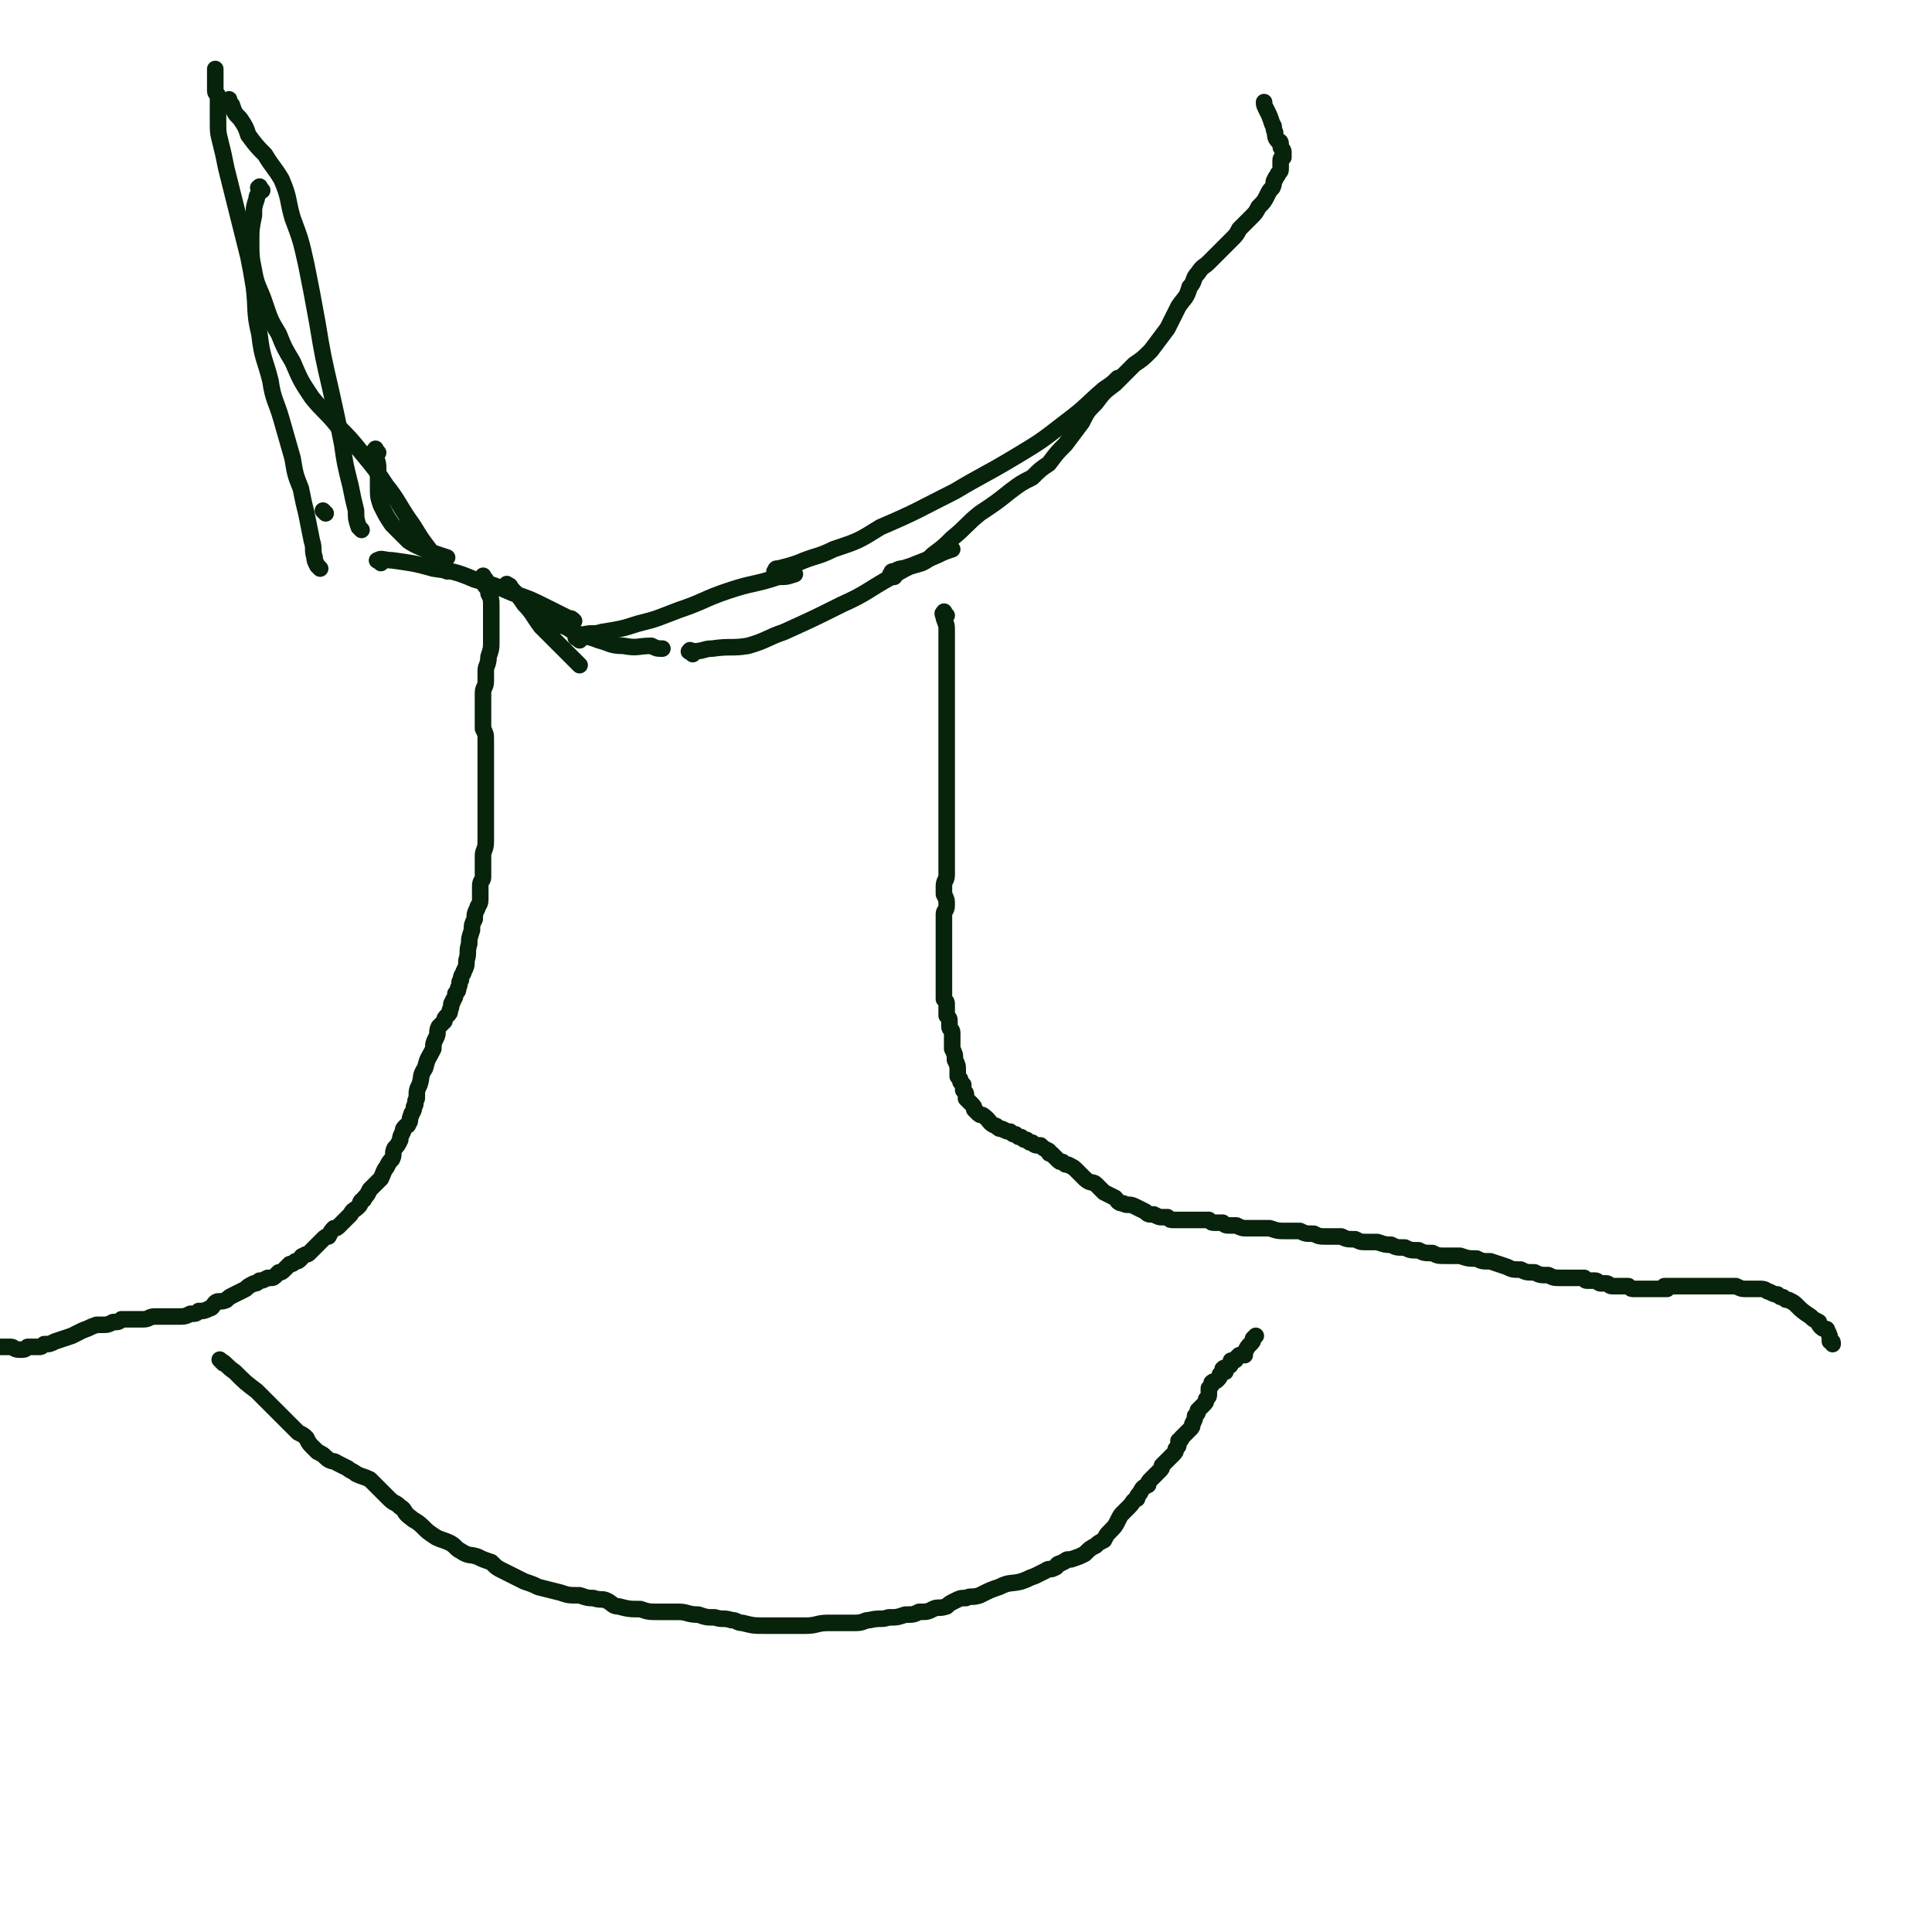 <svg viewBox='0 0 700 700' version='1.1' xmlns='http://www.w3.org/2000/svg' xmlns:xlink='http://www.w3.org/1999/xlink'><g fill='none' stroke='#07230B' stroke-width='6' stroke-linecap='round' stroke-linejoin='round'><path d='M176,210c-1,-1 -1,-2 -1,-1 -1,0 0,1 0,2 1,2 2,2 2,4 1,2 1,2 1,5 0,3 0,3 0,6 0,3 0,3 0,6 0,3 0,3 -1,6 0,3 -1,3 -1,5 0,2 0,2 0,4 0,2 -1,2 -1,4 0,3 0,3 0,5 0,2 0,2 0,4 0,2 0,2 0,4 1,2 1,2 1,4 0,3 0,3 0,6 0,2 0,2 0,5 0,1 0,1 0,3 0,1 0,1 0,3 0,1 0,1 0,2 0,1 0,1 0,3 0,2 0,2 0,4 0,1 0,1 0,3 0,2 0,2 0,4 0,2 0,2 0,4 0,3 -1,3 -1,5 0,2 0,2 0,4 0,2 0,2 0,4 0,1 -1,1 -1,3 0,1 0,1 0,3 0,1 0,1 0,2 0,2 -1,2 -1,3 -1,2 -1,2 -1,4 -1,2 -1,2 -1,4 -1,3 -1,3 -1,5 -1,3 0,3 -1,6 0,2 0,2 -1,4 0,1 -1,1 -1,3 -1,1 0,1 -1,3 0,1 0,1 -1,2 0,2 -1,2 -1,3 -1,1 0,1 -1,3 0,1 0,1 -1,2 -1,1 -1,1 -1,2 -1,1 -1,1 -2,2 -1,2 0,2 -1,4 -1,2 -1,2 -1,4 -2,4 -2,3 -3,7 -2,3 -1,3 -2,6 -1,2 -1,2 -1,5 -1,1 0,2 -1,3 0,2 -1,2 -1,3 -1,2 0,2 -1,3 0,1 -1,1 -1,1 -1,1 -1,1 -1,2 -1,2 -1,2 -1,3 -1,2 -1,2 -2,3 -1,2 0,2 -1,4 -1,1 -1,1 -2,3 -1,1 -1,2 -2,4 -1,1 -1,1 -2,2 -1,1 -1,1 -2,2 -1,2 -1,2 -2,3 0,1 -1,1 -1,1 -1,1 0,1 -1,2 -2,2 -2,1 -3,3 -1,1 -1,1 -2,2 -1,1 -1,1 -2,2 -1,1 -1,1 -2,1 -1,1 -1,1 -2,3 -1,0 -1,0 -2,1 -1,1 -1,1 -2,2 -1,1 -1,1 -1,1 -1,1 -1,1 -2,2 -1,1 -1,0 -2,1 -1,0 -1,1 -1,1 -1,1 -1,1 -2,1 -1,1 -1,1 -2,1 -1,1 -1,1 -2,2 -1,1 -1,1 -2,1 -1,1 -1,1 -1,1 -1,1 -1,1 -2,1 -1,0 -1,0 -1,0 -2,1 -2,1 -3,1 -1,1 -1,1 -2,1 -2,1 -2,1 -3,2 -2,1 -2,1 -4,2 -2,1 -2,1 -3,2 -2,1 -3,0 -4,1 -1,1 -1,2 -2,2 -2,1 -2,1 -4,1 -1,1 -1,1 -3,1 -2,1 -2,1 -5,1 -2,0 -2,0 -4,0 -2,0 -2,0 -4,0 -2,0 -2,1 -4,1 -1,0 -1,0 -3,0 -2,0 -2,0 -5,0 -1,1 -1,1 -3,1 -2,1 -2,1 -4,1 -1,0 -1,0 -2,0 -3,1 -2,1 -5,2 -2,1 -2,1 -4,2 -3,1 -3,1 -6,2 -2,1 -2,1 -4,1 -1,1 -1,1 -2,1 -2,0 -2,0 -4,0 -1,1 -1,1 -3,1 -2,0 -2,-1 -3,-1 -2,0 -2,0 -5,0 -1,0 -1,0 -3,0 -2,0 -2,0 -3,0 -1,0 -1,0 -2,0 -1,0 -1,0 -1,0 0,1 1,1 1,3 1,0 1,0 1,1 '/><path d='M343,223c-1,-1 -1,-2 -1,-1 -1,0 0,1 0,2 1,3 1,2 1,5 0,3 0,3 0,6 0,3 0,3 0,5 0,3 0,3 0,6 0,2 0,2 0,4 0,3 0,3 0,5 0,3 0,3 0,7 0,3 0,3 0,7 0,3 0,3 0,6 0,3 0,3 0,7 0,4 0,4 0,9 0,3 0,3 0,7 0,4 0,4 0,8 0,2 0,2 0,5 0,3 0,3 0,6 0,2 -1,2 -1,4 0,2 0,2 0,3 1,2 1,2 1,4 0,2 -1,2 -1,3 0,1 0,1 0,2 0,2 0,2 0,3 0,2 0,2 0,4 0,1 0,1 0,3 0,1 0,1 0,3 0,1 0,1 0,2 0,1 0,1 0,2 0,1 0,1 0,1 0,1 0,1 0,2 0,1 0,1 0,2 0,1 0,1 0,1 0,1 0,1 0,1 0,1 0,1 0,1 0,1 0,1 0,1 0,1 0,1 0,1 0,1 0,1 0,2 1,1 1,1 1,2 0,1 0,1 0,2 0,1 0,1 0,2 1,1 1,1 1,2 0,1 0,1 0,2 0,1 1,1 1,2 0,1 0,1 0,2 0,2 0,2 0,4 1,2 1,2 1,4 1,2 1,2 1,4 0,1 0,1 0,2 1,1 1,1 1,2 1,1 1,1 1,1 0,1 0,1 0,2 1,1 1,1 1,2 0,1 0,1 0,1 1,1 1,1 1,1 1,1 1,1 1,1 1,1 1,1 1,2 1,1 1,1 1,1 1,1 1,1 2,1 3,2 2,3 5,4 1,1 1,1 2,1 2,1 2,1 3,1 1,1 1,1 2,1 1,1 1,1 2,1 1,1 1,1 2,1 1,1 1,1 2,1 1,1 1,1 3,1 1,1 1,1 3,2 0,1 0,1 1,1 1,1 1,1 2,2 1,1 1,1 2,1 1,1 1,1 2,1 2,1 2,1 3,2 2,2 2,2 3,3 2,2 3,1 4,2 2,2 2,2 3,3 2,1 2,1 4,2 1,1 1,2 3,2 1,1 2,0 4,1 2,1 2,1 4,2 1,1 1,1 3,1 2,1 2,1 3,1 1,0 1,0 2,0 1,1 1,1 2,1 1,0 1,0 1,0 1,0 1,0 2,0 1,0 1,0 1,0 1,0 1,0 1,0 1,0 1,0 2,0 1,0 1,0 2,0 1,0 1,0 2,0 1,0 1,0 2,0 1,1 1,1 2,1 1,0 1,0 3,0 1,1 1,1 3,1 1,0 1,0 2,0 2,1 2,1 4,1 1,0 2,0 3,0 3,0 3,0 5,0 3,1 3,1 6,1 2,0 2,0 5,0 2,1 2,1 5,1 2,1 2,1 5,1 2,0 2,0 5,0 2,1 2,1 5,1 2,1 2,1 4,1 2,0 2,0 4,0 3,1 3,1 5,1 2,1 2,1 5,1 2,1 2,1 5,1 2,1 2,1 5,1 2,1 2,1 5,1 2,0 2,0 5,0 3,1 3,1 6,1 2,1 2,1 5,1 3,1 3,1 6,2 2,1 2,1 5,1 2,1 2,1 5,1 2,1 2,1 5,1 2,1 2,1 5,1 2,0 2,0 4,0 2,0 2,0 4,0 0,0 0,1 1,1 1,0 1,0 1,0 1,0 1,0 2,0 1,0 1,1 2,1 1,0 1,0 2,0 1,0 1,1 2,1 1,0 1,0 2,0 1,0 1,0 2,0 1,0 1,0 2,0 0,0 0,0 0,0 1,1 1,1 2,1 1,0 1,0 2,0 1,0 1,0 2,0 1,0 1,0 1,0 1,0 1,0 1,0 2,0 2,0 3,0 2,0 2,0 3,0 0,0 -1,-1 -1,-1 1,0 1,0 2,0 2,0 2,0 3,0 2,0 2,0 3,0 1,0 1,0 2,0 1,0 1,0 2,0 2,0 2,0 3,0 0,0 0,0 0,0 1,0 1,0 2,0 1,0 1,0 2,0 2,0 2,0 5,0 1,0 1,0 2,0 2,1 2,1 4,1 3,0 3,0 5,0 2,0 2,1 3,1 2,1 2,1 3,1 1,1 1,1 2,1 1,1 1,1 2,1 2,1 2,1 3,2 2,2 2,2 5,4 1,1 1,1 3,2 0,1 0,1 1,2 1,1 2,0 2,1 1,2 1,2 1,4 1,0 1,0 1,1 '/><path d='M81,494c-1,-1 -2,-2 -1,-1 2,1 2,2 5,4 4,4 4,4 8,7 3,3 3,3 5,5 2,2 2,2 4,4 2,2 2,2 3,3 2,2 2,2 3,3 2,1 2,1 3,2 1,2 1,2 2,3 1,1 1,1 2,2 2,1 2,1 3,2 2,2 3,1 4,2 2,1 2,1 4,2 1,1 2,1 3,2 2,1 3,1 5,2 1,1 1,1 2,2 1,1 1,1 3,3 1,1 1,1 2,2 2,2 2,1 4,3 2,1 1,2 4,4 1,1 2,1 4,3 2,2 2,2 5,4 2,1 3,1 5,2 2,1 2,2 4,3 3,2 3,1 6,2 2,1 2,1 5,2 2,2 2,2 4,3 2,1 2,1 4,2 2,1 2,1 4,2 3,1 3,1 5,2 4,1 4,1 8,2 3,1 3,1 7,1 3,1 3,1 5,1 3,1 3,0 5,1 2,1 2,2 4,2 4,1 4,1 8,1 3,1 3,1 7,1 3,0 3,0 7,0 3,0 3,1 7,1 3,1 3,1 6,1 3,1 3,0 6,1 2,0 2,1 4,1 4,1 4,1 8,1 3,0 3,0 6,0 5,0 5,0 9,0 4,0 4,-1 8,-1 3,0 3,0 6,0 2,0 2,0 4,0 3,0 3,-1 5,-1 4,-1 4,0 7,-1 3,0 3,0 6,-1 3,0 3,0 5,-1 3,0 3,0 5,-1 2,-1 2,0 5,-1 1,-1 1,-1 3,-2 2,-1 2,-1 4,-1 2,-1 2,0 5,-1 4,-2 4,-2 7,-3 4,-2 4,-1 8,-2 3,-1 2,-1 5,-2 2,-1 2,-1 4,-2 1,-1 2,0 3,-1 1,0 1,-1 1,-1 1,-1 1,0 2,-1 1,0 1,-1 2,-1 1,0 1,0 1,0 3,-1 3,-1 5,-2 2,-2 2,-2 4,-3 1,-1 1,-1 3,-2 1,-2 1,-2 2,-3 2,-2 2,-2 3,-4 1,-2 1,-2 2,-3 1,-1 1,-1 2,-2 2,-2 1,-2 3,-3 0,-1 0,-1 1,-2 1,-2 1,-2 3,-3 0,-1 0,-1 1,-2 1,-1 1,-1 1,-1 1,-1 1,-1 2,-2 1,-1 1,-1 1,-2 1,-1 1,-1 2,-2 1,-1 1,-1 2,-2 1,-1 1,-1 1,-2 1,-1 1,-1 1,-2 0,-1 0,-1 0,-1 1,-1 1,0 1,-1 1,-1 1,-1 1,-1 1,-1 1,-1 2,-2 1,-1 1,-1 1,-2 1,-2 1,-2 1,-3 1,-1 1,-1 1,-2 1,-1 1,-1 2,-2 1,-1 1,-1 1,-2 1,-1 1,-1 1,-2 0,-1 0,-1 0,-2 1,-1 1,-1 1,-2 1,-1 1,0 2,-1 1,-1 1,-1 1,-2 1,-1 1,-1 2,-1 0,-1 -1,-1 -1,-1 1,-1 1,0 2,-1 1,0 1,-1 1,-1 0,-1 0,-1 0,-1 1,0 1,0 1,0 1,0 1,-1 1,-1 1,-1 1,-1 1,-1 1,0 1,0 2,0 0,0 0,-1 0,-1 1,-2 1,-2 2,-3 1,-1 1,-1 1,-2 1,-1 1,-1 1,-1 '/><path d='M118,186c-1,-1 -1,-1 -1,-1 '/><path d='M137,164c-1,-1 -1,-2 -1,-1 -1,0 0,1 0,2 1,3 1,3 1,5 0,3 0,3 0,6 0,4 0,4 1,7 2,4 2,4 4,7 3,3 3,3 6,6 3,2 4,2 8,4 3,1 3,1 6,2 '/><path d='M138,204c-1,-1 -2,-1 -1,-1 1,-1 2,0 5,0 7,1 8,1 15,3 7,1 8,1 15,4 7,2 7,2 14,5 6,2 6,2 12,5 4,2 4,2 8,4 1,0 1,0 2,1 '/><path d='M185,213c-1,-1 -2,-2 -1,-1 0,0 1,0 1,1 3,3 3,3 5,6 3,3 3,4 6,8 3,3 3,3 6,6 3,3 3,3 6,6 1,1 1,1 2,2 '/><path d='M199,225c-1,-1 -2,-2 -1,-1 0,0 1,1 3,2 4,1 4,1 7,3 4,2 4,1 9,3 4,1 4,2 9,2 5,1 5,0 10,0 2,1 2,1 4,1 '/><path d='M210,232c-1,-1 -2,-1 -1,-1 0,-1 1,-1 2,-1 4,-1 4,0 7,-1 6,-1 7,-1 13,-3 8,-2 7,-2 15,-5 9,-3 9,-4 18,-7 9,-3 9,-2 18,-5 3,0 3,0 6,-1 '/><path d='M251,237c-1,-1 -2,-1 -1,-1 0,-1 0,0 1,0 4,0 4,-1 7,-1 7,-1 7,0 13,-1 7,-2 7,-3 13,-5 11,-5 11,-5 21,-10 9,-4 9,-5 18,-10 8,-5 8,-4 17,-8 2,-1 2,-1 5,-2 '/><path d='M282,208c-1,-1 -2,-1 -1,-1 0,-1 0,-1 1,-1 4,-1 4,-1 7,-2 7,-3 7,-2 13,-5 9,-3 9,-3 17,-8 14,-6 13,-6 27,-13 10,-6 11,-6 21,-12 10,-6 10,-6 19,-13 8,-6 7,-6 14,-12 3,-2 3,-2 5,-4 '/><path d='M324,209c-1,-1 -2,-1 -1,-1 0,-1 0,-1 1,-1 2,-1 2,-1 3,-1 3,-1 4,-1 7,-2 2,-1 2,-1 4,-3 4,-3 4,-3 7,-6 5,-4 5,-5 10,-9 6,-4 6,-4 11,-8 4,-3 4,-3 8,-5 3,-3 3,-3 6,-5 3,-4 3,-4 6,-7 3,-4 3,-4 6,-8 2,-4 2,-4 5,-7 3,-4 3,-4 7,-7 3,-3 3,-3 7,-7 3,-2 3,-2 6,-5 3,-4 3,-4 6,-8 2,-4 2,-4 4,-8 2,-3 3,-3 4,-7 2,-2 1,-3 3,-5 2,-3 2,-2 4,-4 2,-2 2,-2 4,-4 2,-2 2,-2 4,-4 2,-2 2,-2 3,-4 2,-2 2,-2 4,-4 2,-2 2,-2 3,-4 2,-2 2,-2 3,-4 1,-2 1,-2 2,-3 1,-2 0,-2 1,-3 0,-1 1,-1 1,-2 1,-1 1,-1 1,-2 0,-1 0,-1 0,-1 0,-1 0,-1 0,-2 0,-1 1,-1 1,-1 0,-1 0,-1 0,-1 0,-1 0,-1 0,-1 0,-1 -1,-1 -1,-2 0,-1 0,-1 0,-1 0,-1 -1,-1 -1,-1 -1,-1 -1,-2 -1,-3 -1,-2 0,-2 -1,-3 -1,-3 -1,-3 -2,-5 -1,-2 -1,-2 -1,-3 '/><path d='M116,206c-1,-1 -1,-1 -1,-1 -1,-2 -1,-2 -1,-3 -1,-3 0,-3 -1,-6 -1,-5 -1,-5 -2,-10 -1,-4 -1,-4 -2,-9 -2,-5 -2,-5 -3,-11 -2,-7 -2,-7 -4,-14 -2,-7 -3,-7 -4,-14 -2,-8 -3,-8 -4,-17 -2,-8 -1,-9 -2,-17 -1,-6 -1,-6 -2,-11 -1,-4 -1,-4 -2,-8 -1,-4 -1,-4 -2,-8 -1,-4 -1,-4 -2,-8 -1,-4 -1,-4 -2,-8 -1,-5 -1,-5 -2,-9 -1,-4 -1,-4 -1,-8 0,-2 0,-2 0,-5 0,-1 0,-1 0,-2 0,-1 0,-1 0,-2 0,-1 -1,-1 -1,-2 0,-1 0,-1 0,-2 0,-1 0,-1 0,-2 0,-1 0,-1 0,-2 0,-1 0,-1 0,-2 '/><path d='M95,69c-1,-1 -1,-2 -1,-1 -1,0 0,0 0,1 0,2 -1,1 -1,3 -1,3 -1,3 -1,6 -1,5 -1,5 -1,9 0,6 0,6 1,11 1,6 2,6 4,12 2,6 2,6 5,11 2,5 2,5 5,10 3,7 3,7 7,13 4,5 5,5 9,10 5,5 5,5 9,10 5,6 5,6 9,12 4,5 4,6 8,12 3,4 3,5 6,9 3,4 3,4 6,8 1,1 1,1 2,2 '/><path d='M131,192c-1,-1 -1,-1 -1,-1 -1,-3 -1,-3 -1,-6 -1,-4 -1,-4 -2,-9 -2,-8 -2,-8 -3,-15 -2,-10 -2,-10 -4,-19 -3,-13 -3,-13 -5,-25 -2,-11 -2,-11 -4,-21 -2,-9 -2,-9 -5,-17 -2,-7 -1,-7 -4,-14 -3,-5 -3,-4 -6,-9 -3,-3 -3,-3 -6,-7 -1,-3 -1,-3 -3,-6 -2,-2 -2,-2 -3,-5 -1,-1 -1,-1 -1,-2 '/></g>
</svg>
